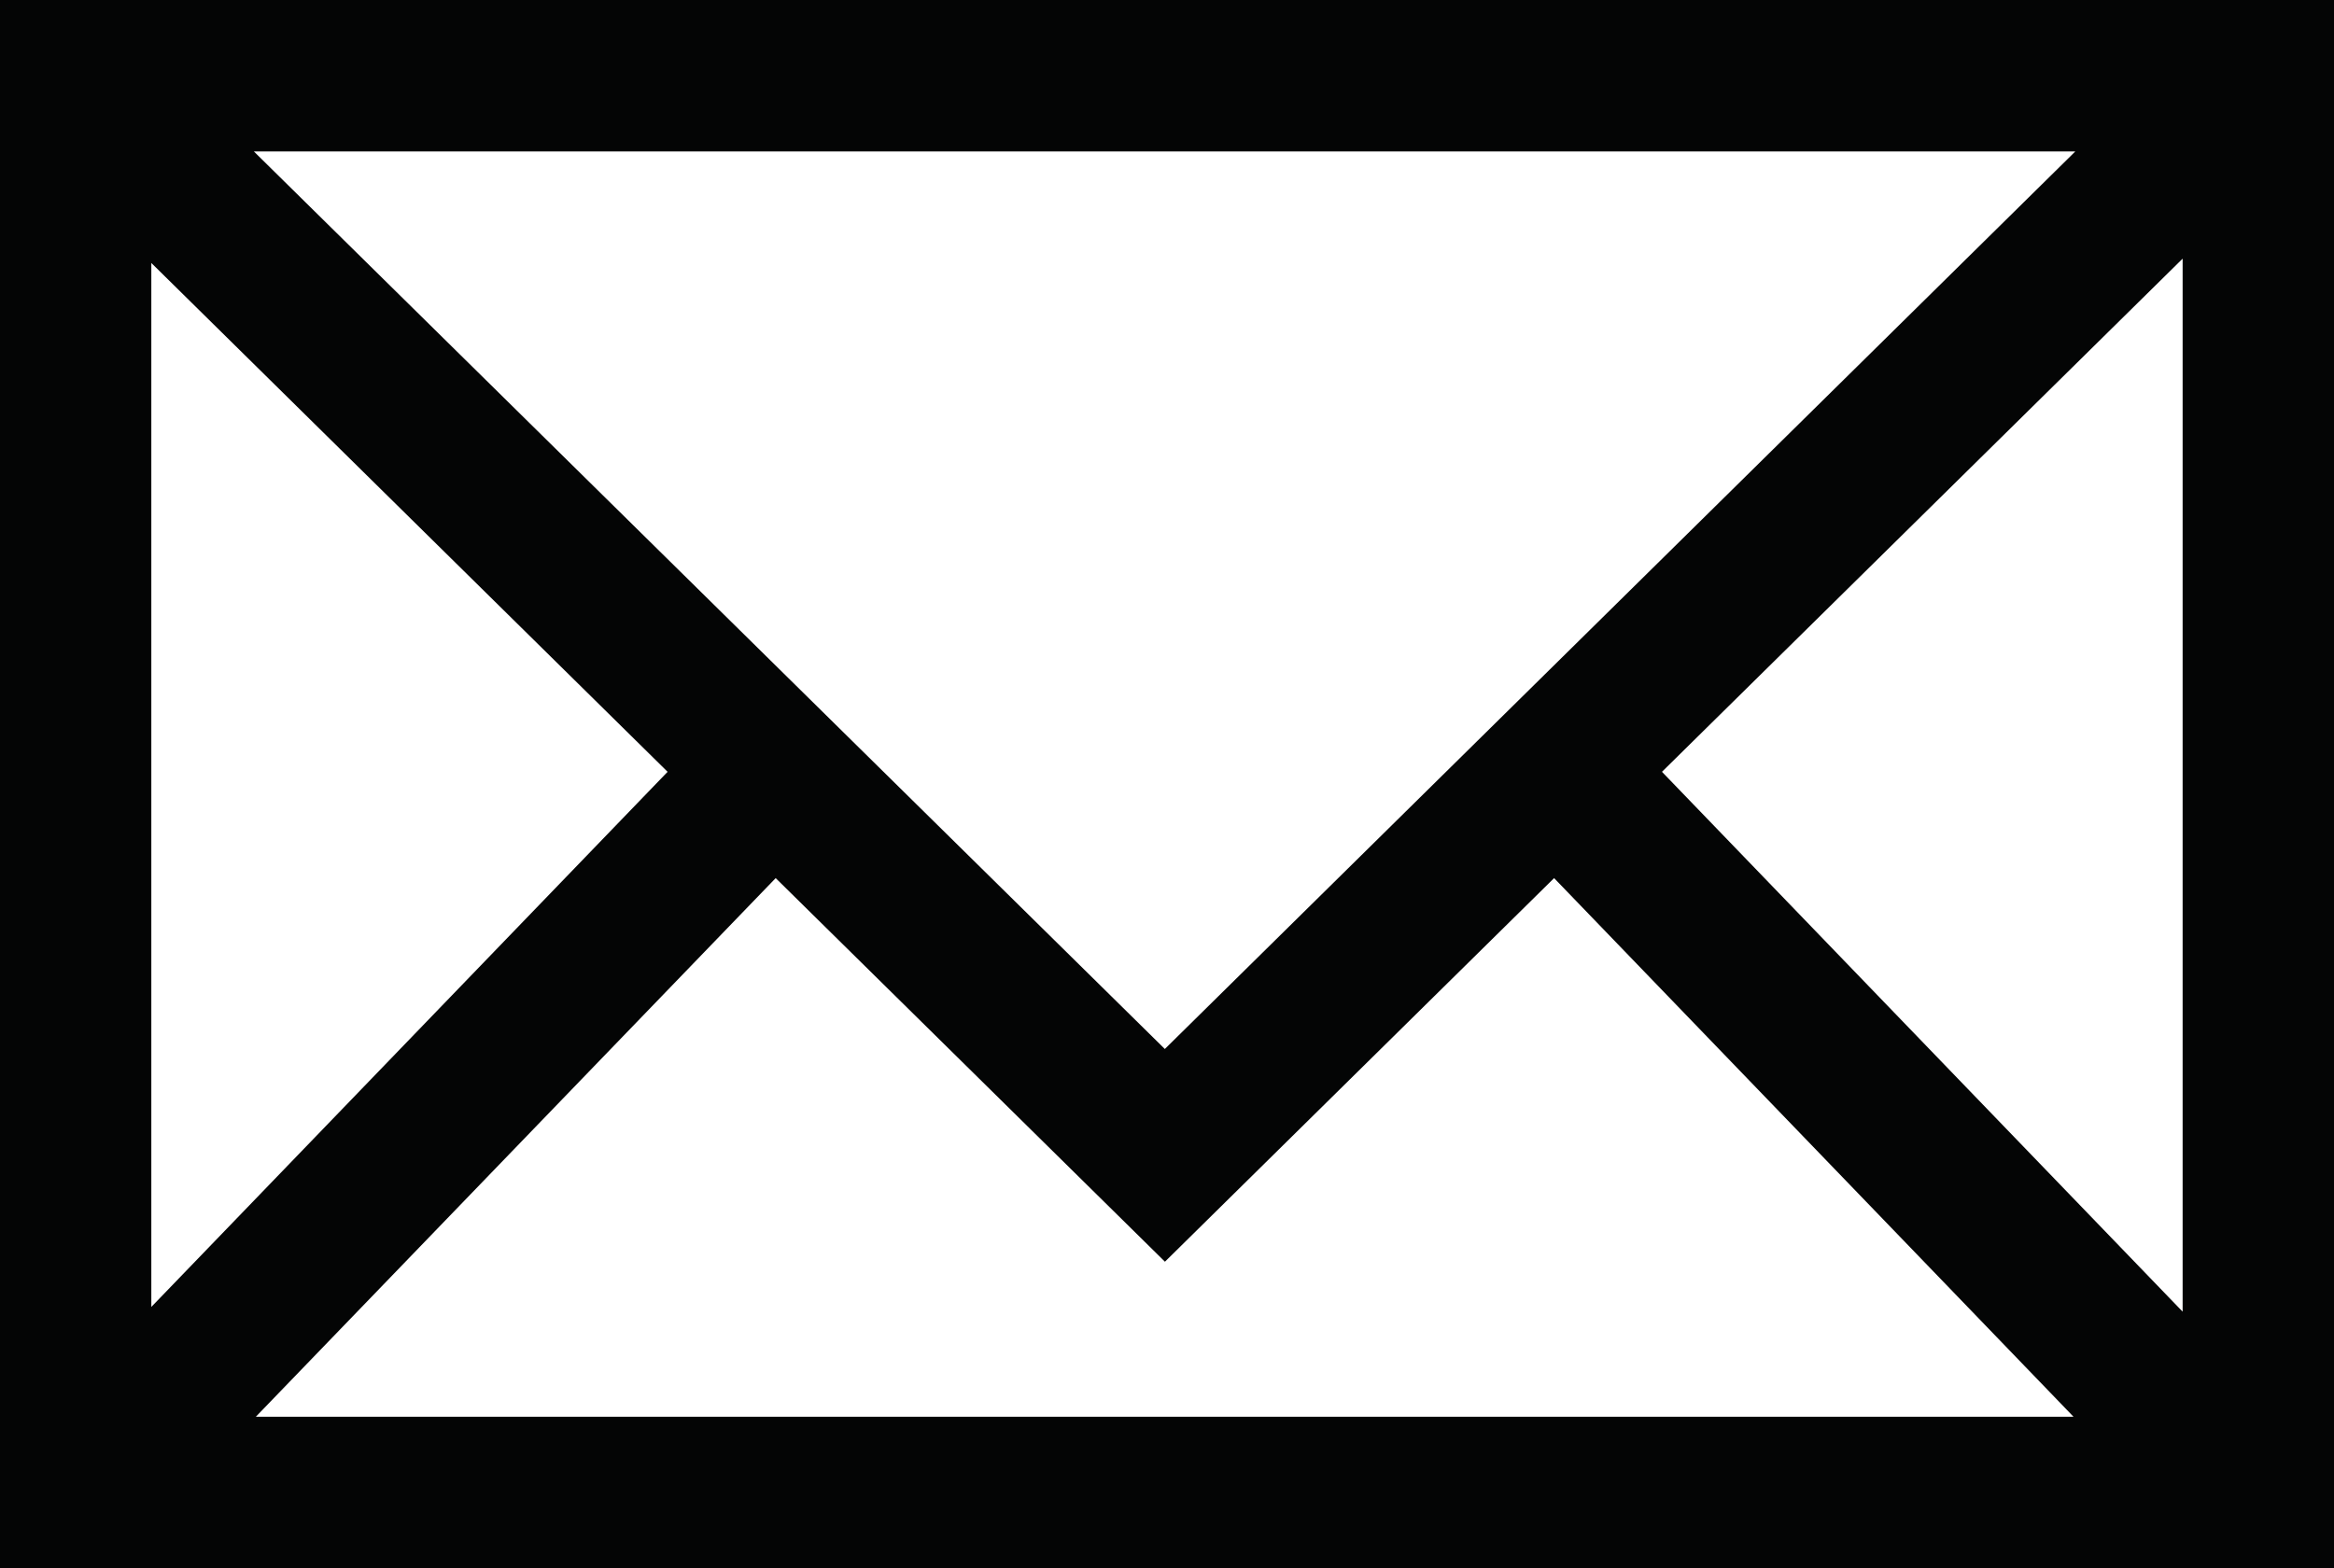 <svg height="30.476" viewBox="0 0 45.348 30.476" width="45.348" xmlns="http://www.w3.org/2000/svg"><path d="m86.429 53.113v30.476h45.348v-30.476zm22.632 20.387-17.7-17.444h35.39zm-9.661-5.387-10.031 10.4v-20.289zm2.1 2.066 7.563 7.455 7.561-7.455 10.092 10.468h-35.316zm17.22-2.066 10.116-9.973v20.465z" fill="#040505" transform="translate(-86.429 -53.113)"/></svg>